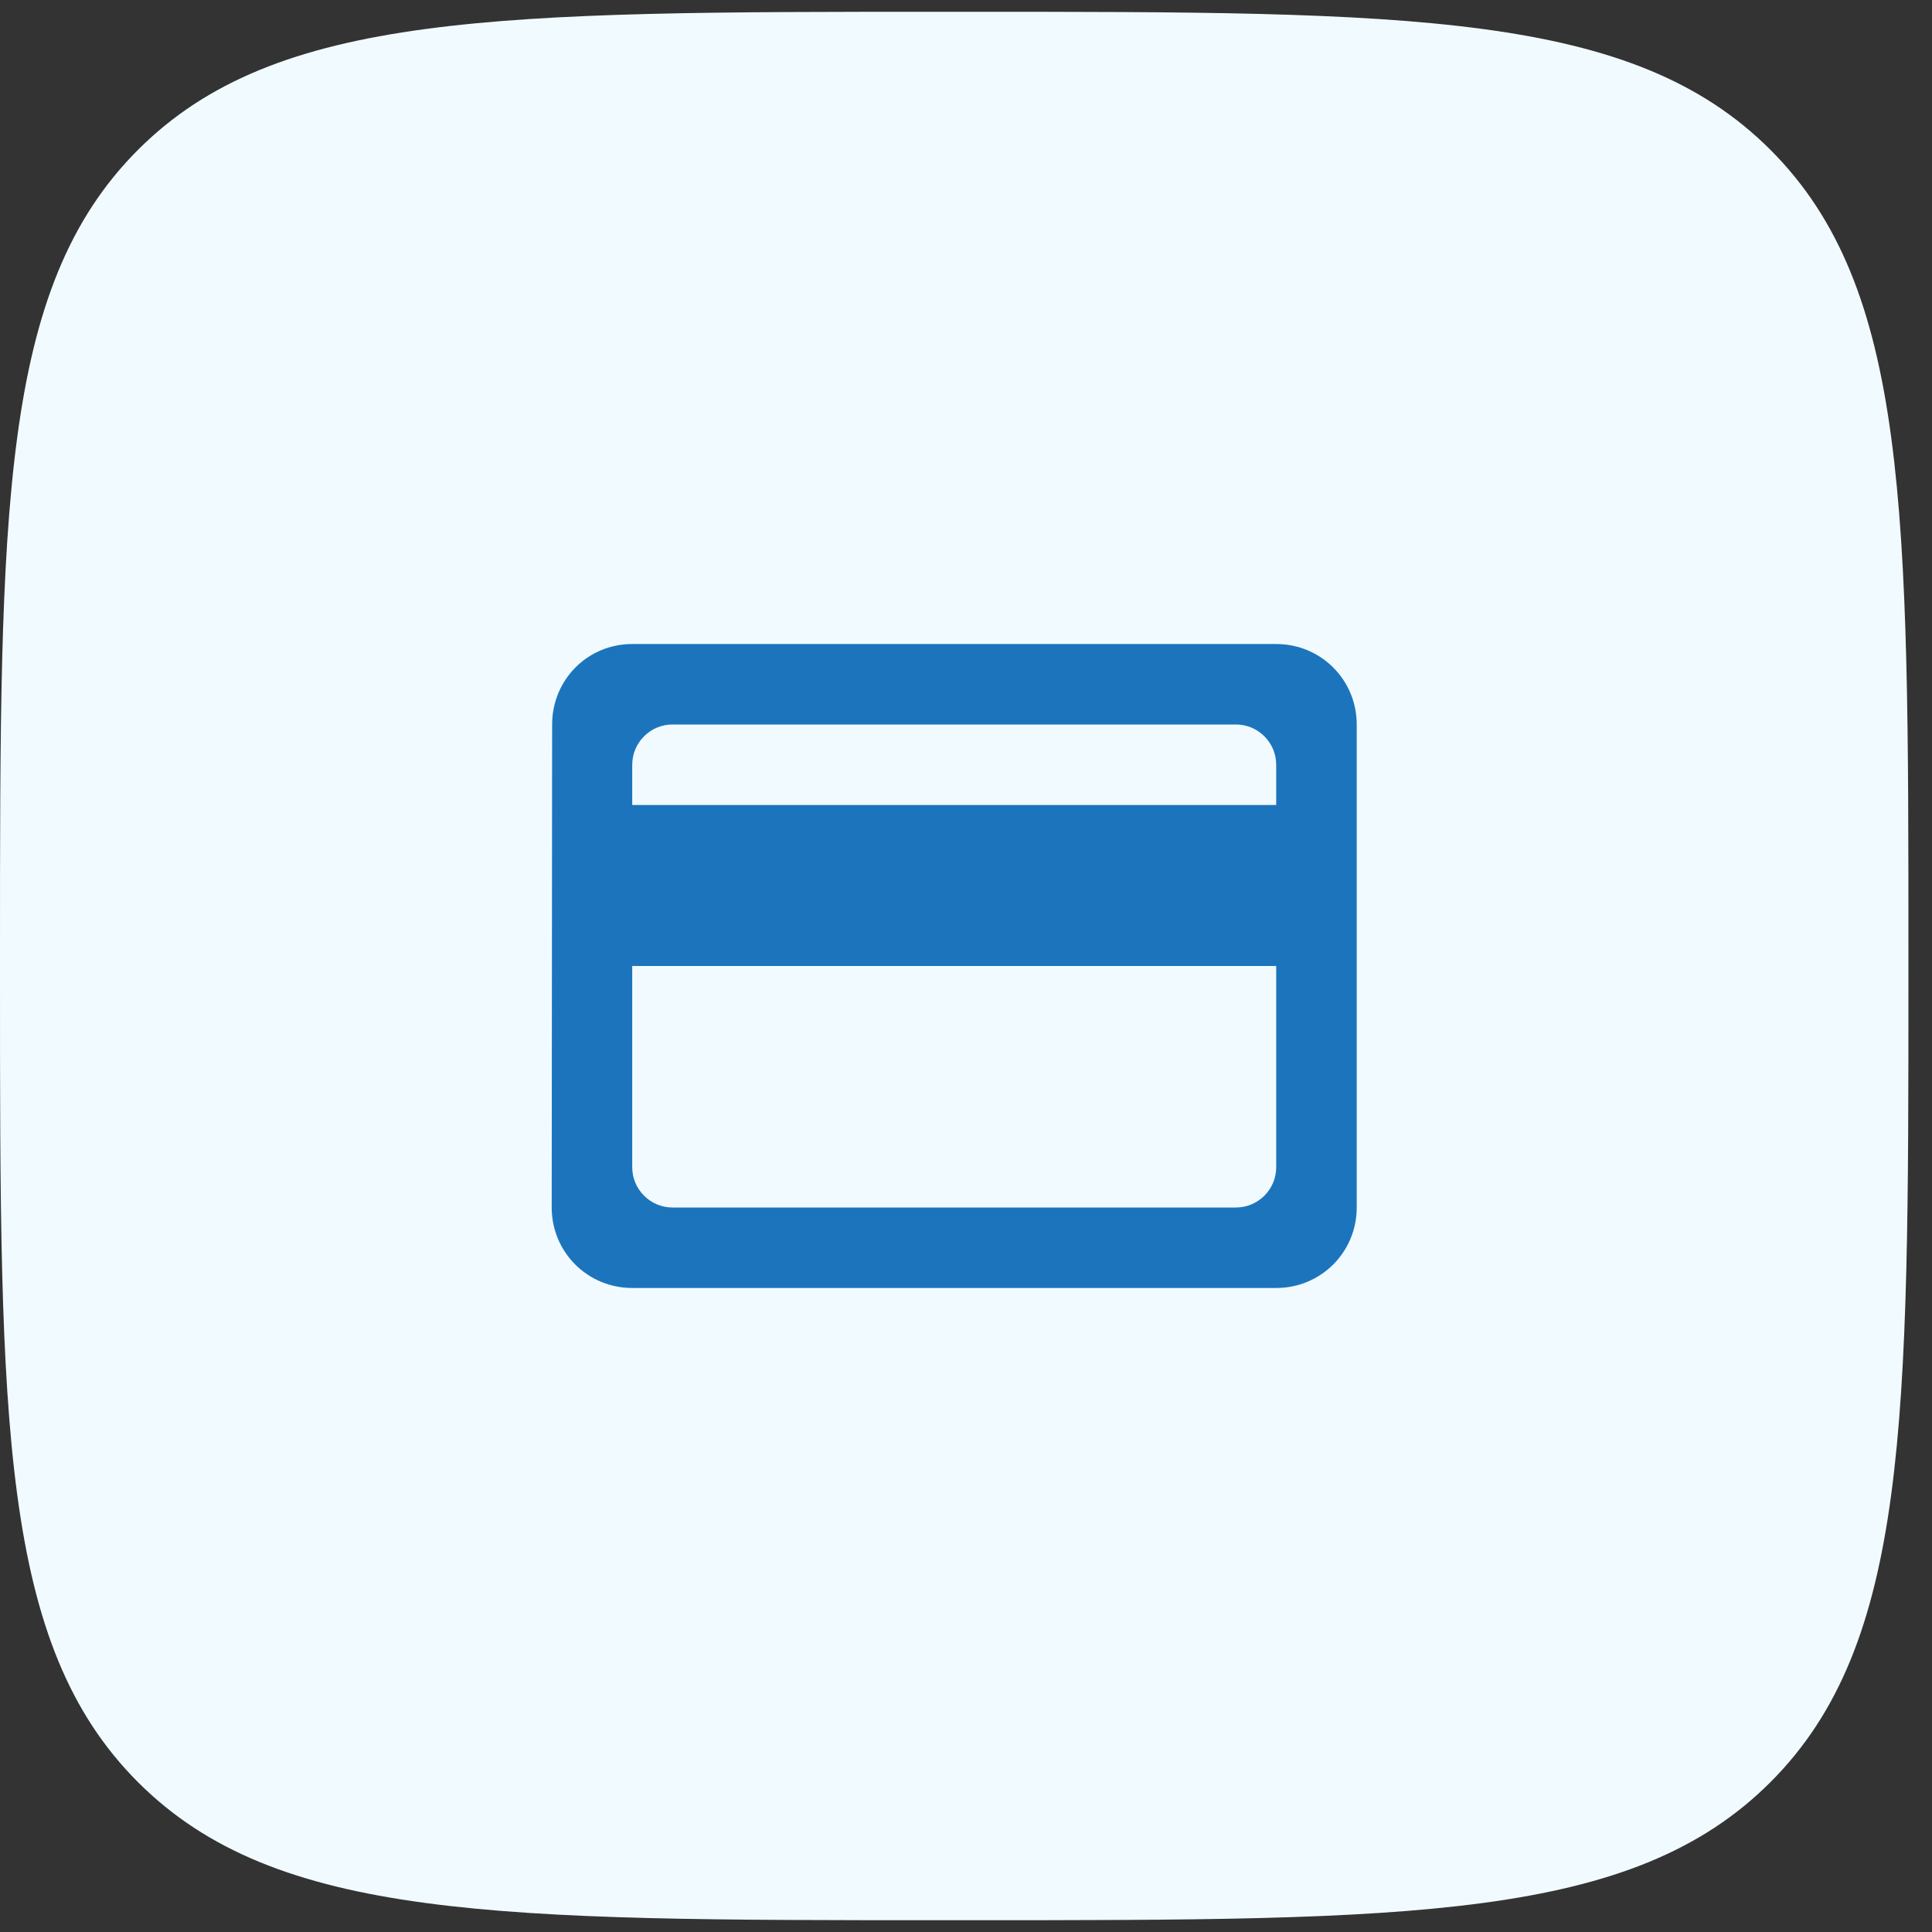 <svg width="50" height="50" viewBox="0 0 50 50" fill="none" xmlns="http://www.w3.org/2000/svg">
<rect x="0" y="0" width="50" height="50" fill="#333333" stroke="none"/>
<path d="M0 24.695C0 13.197 0 7.449 3.572 3.877C7.144 0.305 12.893 0.305 24.39 0.305H25C36.498 0.305 42.246 0.305 45.818 3.877C49.39 7.449 49.39 13.197 49.39 24.695V25.305C49.39 36.803 49.39 42.551 45.818 46.123C42.246 49.695 36.498 49.695 25 49.695H24.39C12.893 49.695 7.144 49.695 3.572 46.123C0 42.551 0 36.803 0 25.305V24.695Z" fill="#F1FBFF"/>
<path d="M33.028 16.667H16.362C15.205 16.667 14.289 17.594 14.289 18.75L14.278 31.25C14.278 32.406 15.205 33.333 16.362 33.333H33.028C34.185 33.333 35.112 32.406 35.112 31.25V18.75C35.112 17.594 34.185 16.667 33.028 16.667ZM31.987 31.25H17.403C16.83 31.25 16.362 30.781 16.362 30.208V25H33.028V30.208C33.028 30.781 32.56 31.25 31.987 31.25ZM33.028 20.833H16.362V19.792C16.362 19.219 16.83 18.75 17.403 18.75H31.987C32.56 18.75 33.028 19.219 33.028 19.792V20.833Z" fill="#1C75BC"/>
</svg>
